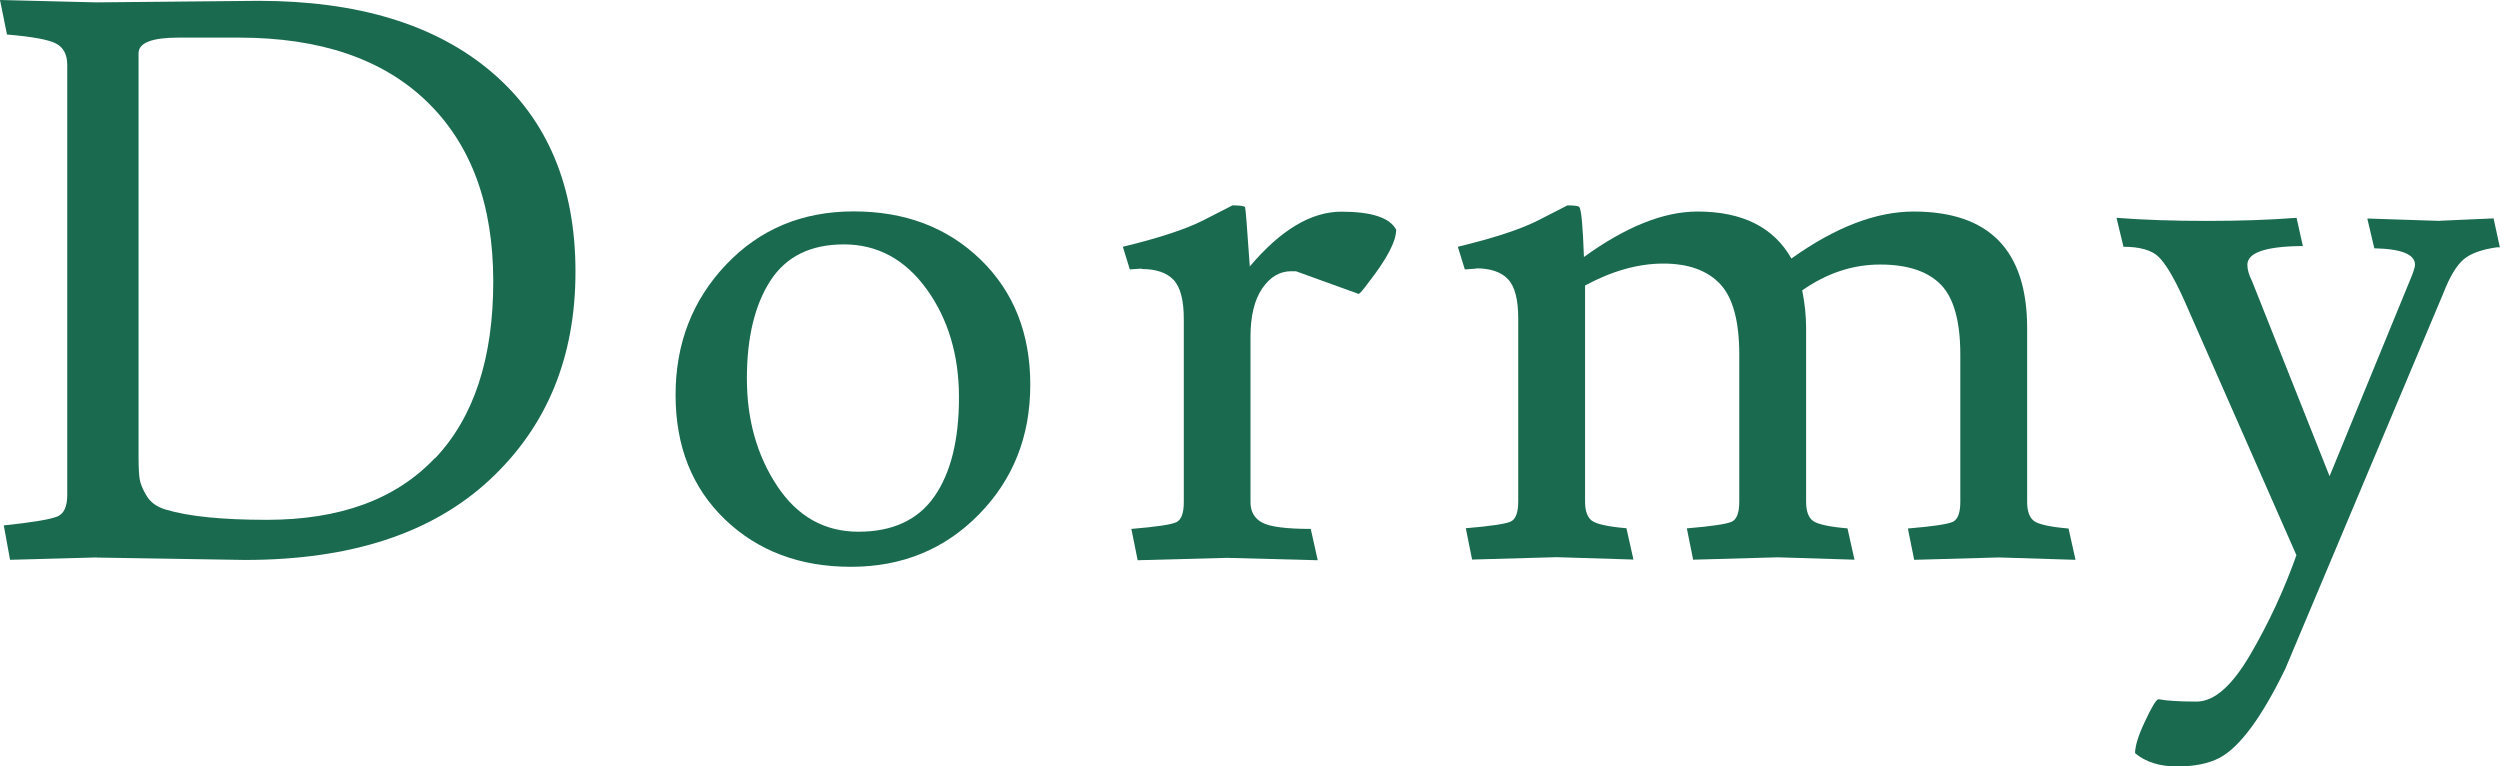 <?xml version="1.0" encoding="UTF-8"?>
<svg id="_レイヤー_2" data-name="レイヤー 2" xmlns="http://www.w3.org/2000/svg" viewBox="0 0 178.81 54.82">
  <defs>
    <style>
      .cls-1 {
        fill: #196a4f;
        stroke-width: 0px;
      }
    </style>
  </defs>
  <g id="_2" data-name="2">
    <g>
      <path class="cls-1" d="M6.94,39.87l-6.22.17-.45-2.46c2.09-.22,3.37-.44,3.84-.64.47-.2.7-.72.7-1.54V4.65c0-.75-.27-1.26-.81-1.54-.54-.28-1.71-.49-3.5-.64L0,0l6.89.17,11.59-.11c7.13,0,12.69,1.7,16.69,5.1,3.99,3.4,5.99,8.16,5.99,14.28s-2.05,11.09-6.16,14.9c-4.11,3.81-9.93,5.71-17.47,5.71l-10.58-.17ZM31.11,32.79c2.78-2.93,4.17-7.15,4.17-12.66s-1.58-9.79-4.73-12.85c-3.16-3.06-7.64-4.59-13.47-4.59h-4.31c-1.9,0-2.86.37-2.86,1.12v28.84c0,.75.03,1.29.08,1.62.06.34.22.74.5,1.2.28.47.74.79,1.37.98,1.64.49,4.05.73,7.22.73,5.23,0,9.23-1.46,12.01-4.4Z"/>
      <path class="cls-1" d="M60.87,40.54c-3.66,0-6.66-1.13-9.02-3.39-2.35-2.26-3.53-5.23-3.53-8.9s1.2-6.78,3.61-9.32c2.41-2.54,5.45-3.81,9.13-3.81s6.7,1.15,9.07,3.44c2.37,2.3,3.56,5.28,3.56,8.96s-1.22,6.77-3.67,9.27c-2.45,2.5-5.5,3.75-9.16,3.75ZM53.42,27.08c0,2.93.72,5.49,2.16,7.67,1.44,2.18,3.38,3.28,5.82,3.28s4.26-.84,5.43-2.52,1.76-4.04,1.76-7.08-.78-5.63-2.32-7.76c-1.55-2.13-3.52-3.19-5.91-3.19s-4.14.87-5.26,2.6c-1.12,1.74-1.68,4.07-1.68,7Z"/>
      <path class="cls-1" d="M81.65,19.21l-.84.06-.5-1.62c2.61-.63,4.54-1.27,5.77-1.9,1.23-.63,1.92-.99,2.07-1.06.49,0,.78.04.9.11.04.08.15,1.49.34,4.26,2.2-2.61,4.39-3.92,6.55-3.92s3.47.43,3.92,1.29c0,.82-.65,2.07-1.96,3.75-.41.56-.65.84-.73.84l-4.48-1.62h-.34c-.82,0-1.51.41-2.07,1.23-.56.82-.84,1.98-.84,3.47v11.82c0,.67.28,1.16.84,1.46.56.3,1.72.45,3.47.45l.5,2.24-6.5-.17-6.38.17-.45-2.24c1.79-.15,2.87-.31,3.22-.48.35-.17.53-.64.53-1.43v-13.1c0-1.34-.24-2.28-.73-2.8-.49-.52-1.25-.78-2.3-.78Z"/>
      <path class="cls-1" d="M105.61,19.21l-.84.06-.5-1.62c2.61-.63,4.54-1.27,5.77-1.9,1.23-.63,1.92-.99,2.07-1.06.49,0,.76.04.84.11.15.15.26,1.34.34,3.58,2.99-2.16,5.69-3.25,8.12-3.25,3.21,0,5.45,1.12,6.72,3.36,3.14-2.24,6.05-3.36,8.74-3.36,5.41,0,8.12,2.78,8.12,8.34v12.43c0,.67.17,1.13.5,1.37.34.24,1.16.42,2.46.53l.5,2.24-5.49-.17-6.05.17-.45-2.24c1.79-.15,2.86-.31,3.22-.48.35-.17.53-.64.53-1.43v-10.53c0-2.39-.47-4.06-1.4-5.01-.93-.95-2.38-1.43-4.34-1.43s-3.82.62-5.57,1.85c.19.93.28,1.83.28,2.69v12.43c0,.67.17,1.13.5,1.37.34.24,1.16.42,2.46.53l.5,2.24-5.49-.17-6.05.17-.45-2.24c1.79-.15,2.86-.31,3.22-.48.35-.17.53-.64.53-1.43v-10.53c0-2.39-.46-4.07-1.37-5.04-.92-.97-2.27-1.46-4.06-1.46s-3.66.52-5.6,1.57v15.46c0,.67.17,1.13.5,1.37.34.24,1.16.42,2.46.53l.5,2.24-5.49-.17-6.05.17-.45-2.24c1.79-.15,2.86-.31,3.22-.48.35-.17.53-.64.53-1.43v-13.1c0-1.34-.24-2.28-.73-2.8-.49-.52-1.25-.78-2.3-.78Z"/>
      <path class="cls-1" d="M174.49,15.79l3.86-.17.45,2.07h-.22c-1.08.15-1.88.44-2.38.87-.5.43-.98,1.22-1.43,2.38l-11.31,26.88c-1.68,3.47-3.25,5.6-4.7,6.38-.78.41-1.8.62-3.05.62s-2.25-.32-3-.95c0-.52.24-1.3.73-2.32.48-1.03.8-1.54.95-1.54.56.11,1.46.17,2.72.17s2.53-1.12,3.84-3.36c1.31-2.24,2.41-4.61,3.3-7.11l-8.06-18.31c-.71-1.57-1.32-2.58-1.82-3.05-.5-.47-1.34-.7-2.49-.7l-.5-2.07c1.94.15,4.09.22,6.44.22s4.5-.07,6.44-.22l.45,2.02h-.22c-2.5.04-3.75.49-3.75,1.34,0,.34.11.73.34,1.18l5.54,13.94,5.77-14.06c.22-.52.34-.88.34-1.06,0-.75-.97-1.14-2.91-1.18l-.5-2.13,5.21.17Z"/>
    </g>
  </g>
</svg>